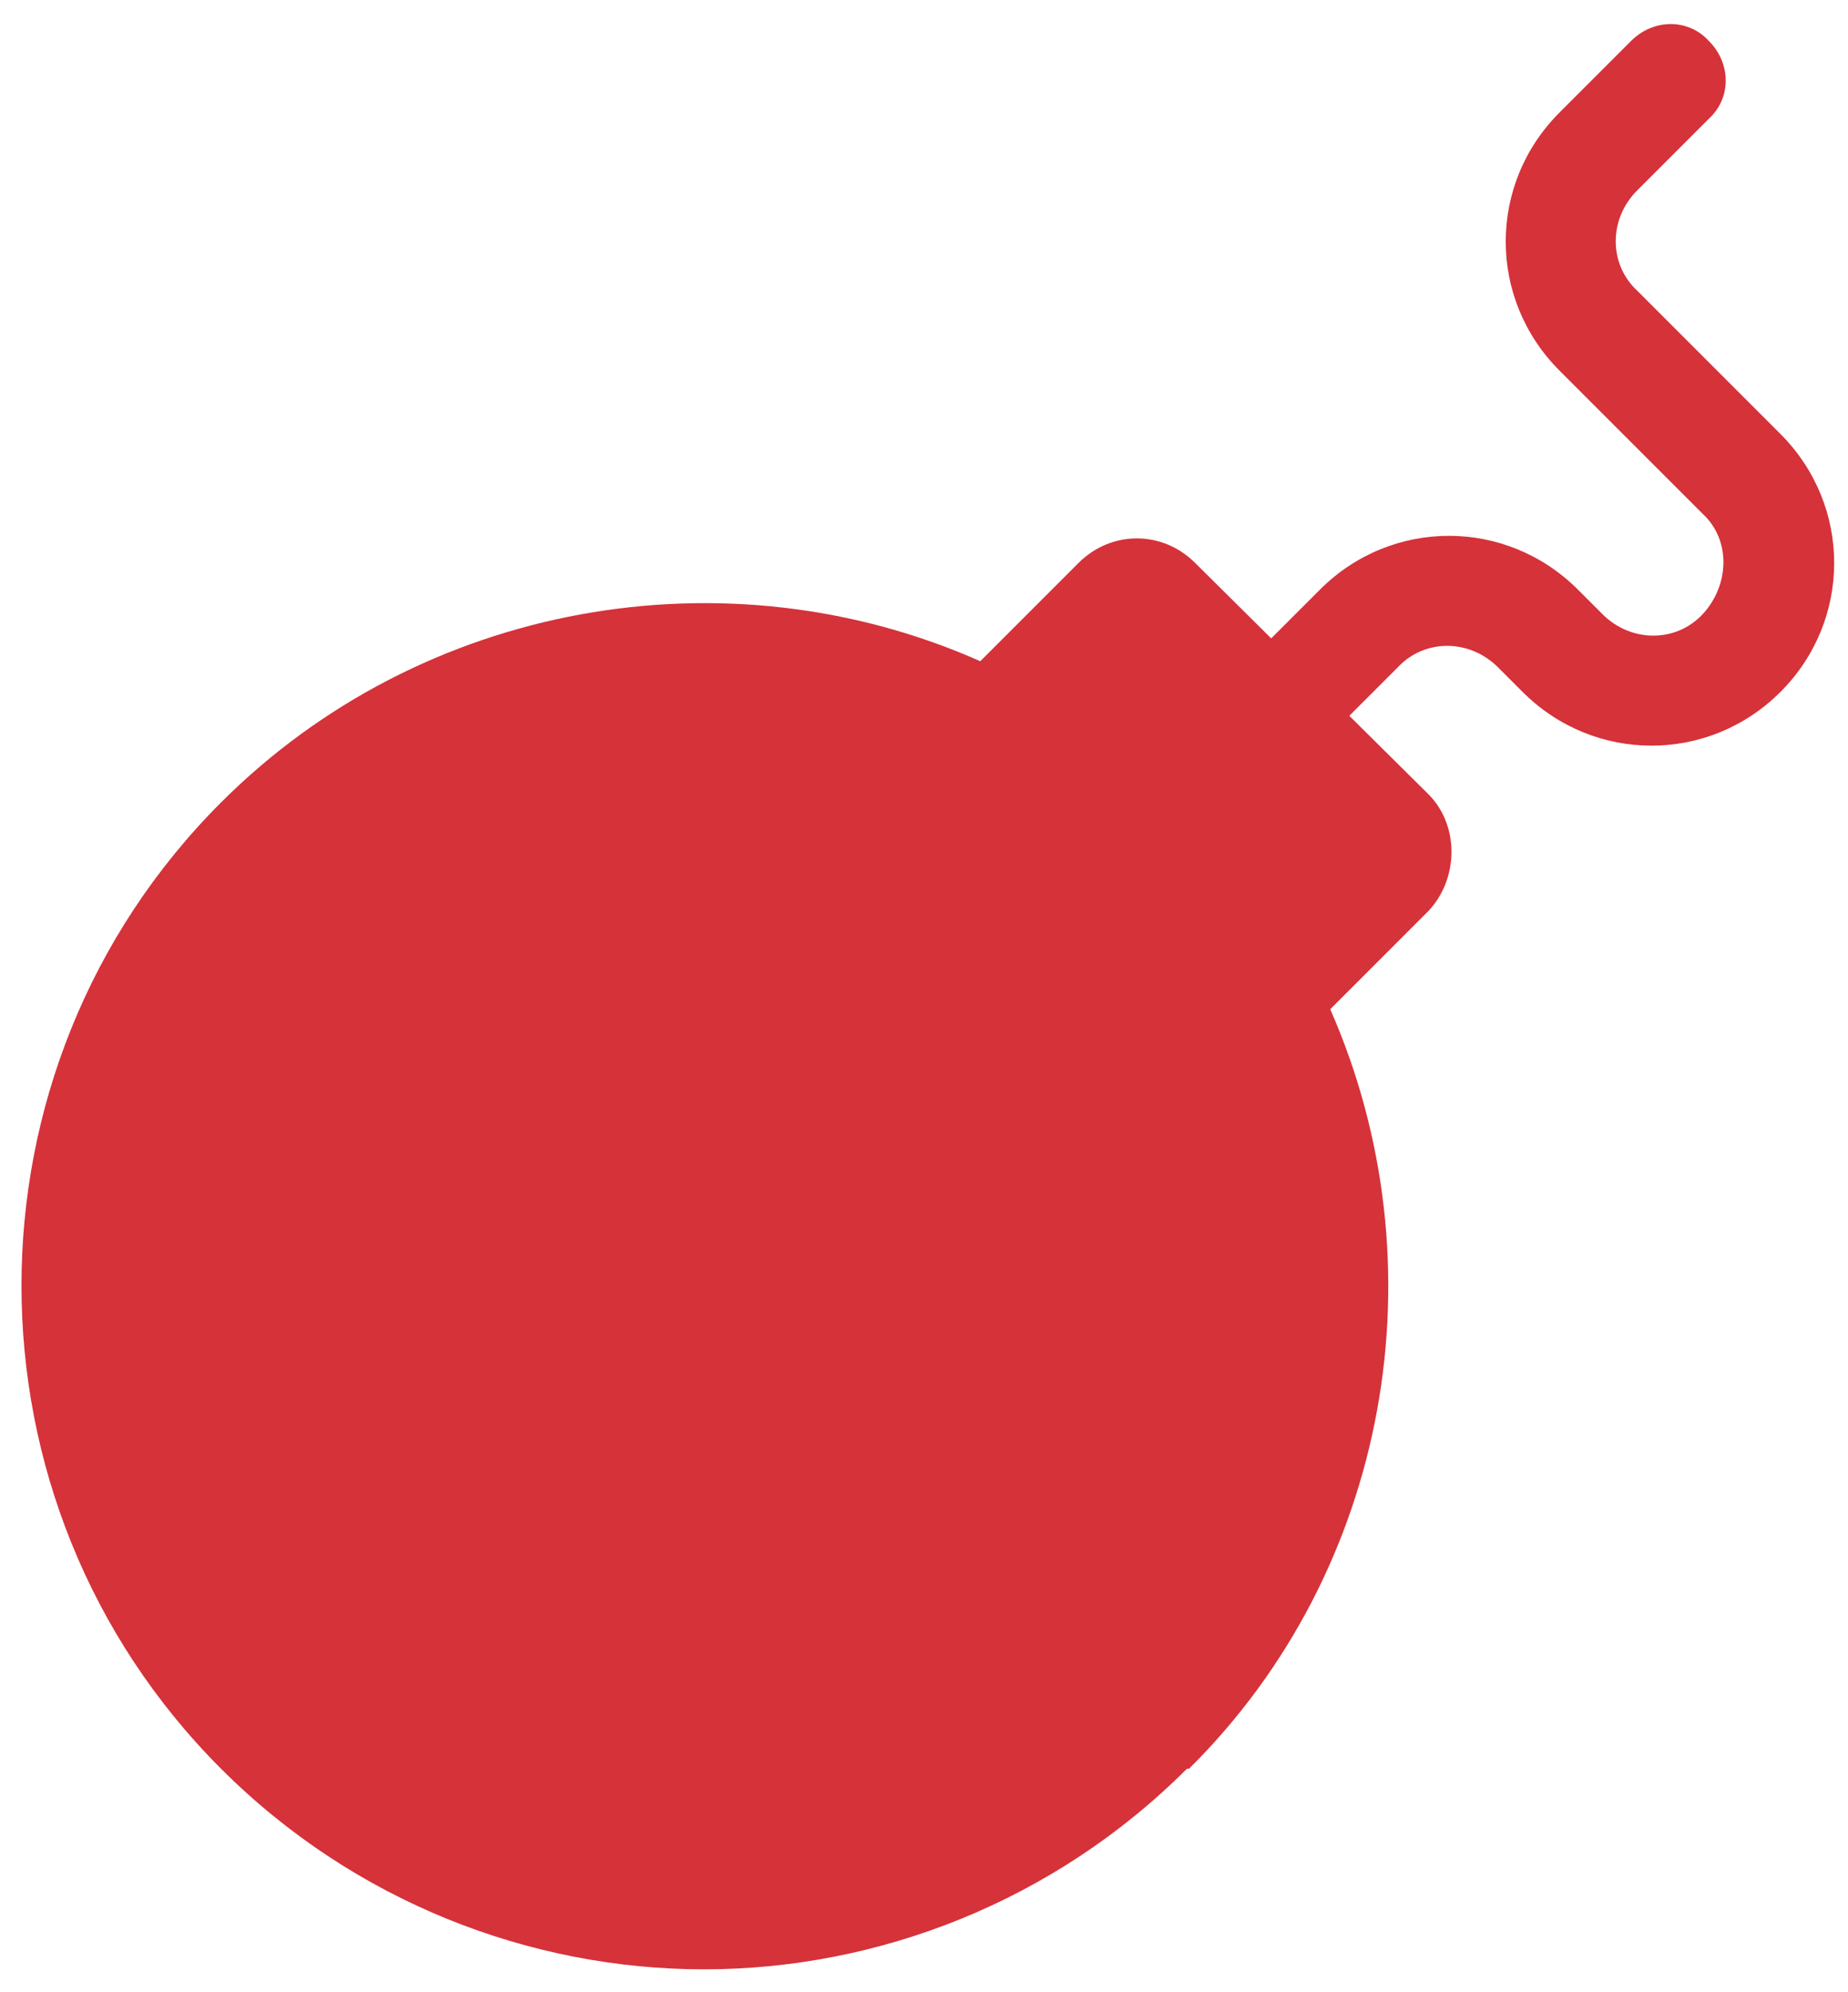 <?xml version="1.0" encoding="UTF-8"?>
<svg id="Layer_1" xmlns="http://www.w3.org/2000/svg" baseProfile="tiny" version="1.2" viewBox="0 0 90.3 97.3">
  <!-- Generator: Adobe Illustrator 29.1.0, SVG Export Plug-In . SVG Version: 2.1.0 Build 142)  -->
  <path d="M58,86.4c-6.5,6.5-15.1,9.8-23.6,9.8s-17.1-3.3-23.6-9.8c-13-13-13-34.2,0-47.2,9.8-9.8,24.7-12.4,37.1-6.9l4.8-4.8c1.6-1.6,4.1-1.6,5.7,0l11.4,11.3c1.5,1.5,1.5,4.1,0,5.7l-4.8,4.8c5.5,12.5,2.9,27.4-6.9,37.1h0Z" fill="#d5323a"/>
  <path d="M60.8,36.3c-1.1-1.1-1.1-2.8,0-3.8l3.7-3.7c3.5-3.5,9.1-3.5,12.6,0l1.2,1.2c1.4,1.4,3.6,1.4,4.9,0s1.4-3.6,0-4.9l-7-7c-3.5-3.5-3.5-9.1,0-12.6l3.5-3.5c1.1-1.1,2.8-1.1,3.8,0,1.1,1.1,1.1,2.8,0,3.8l-3.5,3.5c-1.4,1.4-1.4,3.6,0,4.9l7,7c3.5,3.5,3.5,9.1,0,12.6-3.5,3.5-9.1,3.5-12.6,0l-1.2-1.2c-1.4-1.4-3.6-1.4-4.9,0l-3.7,3.7c-1.1,1.1-2.8,1.1-3.8,0Z" fill="#d5323a"/>
</svg>